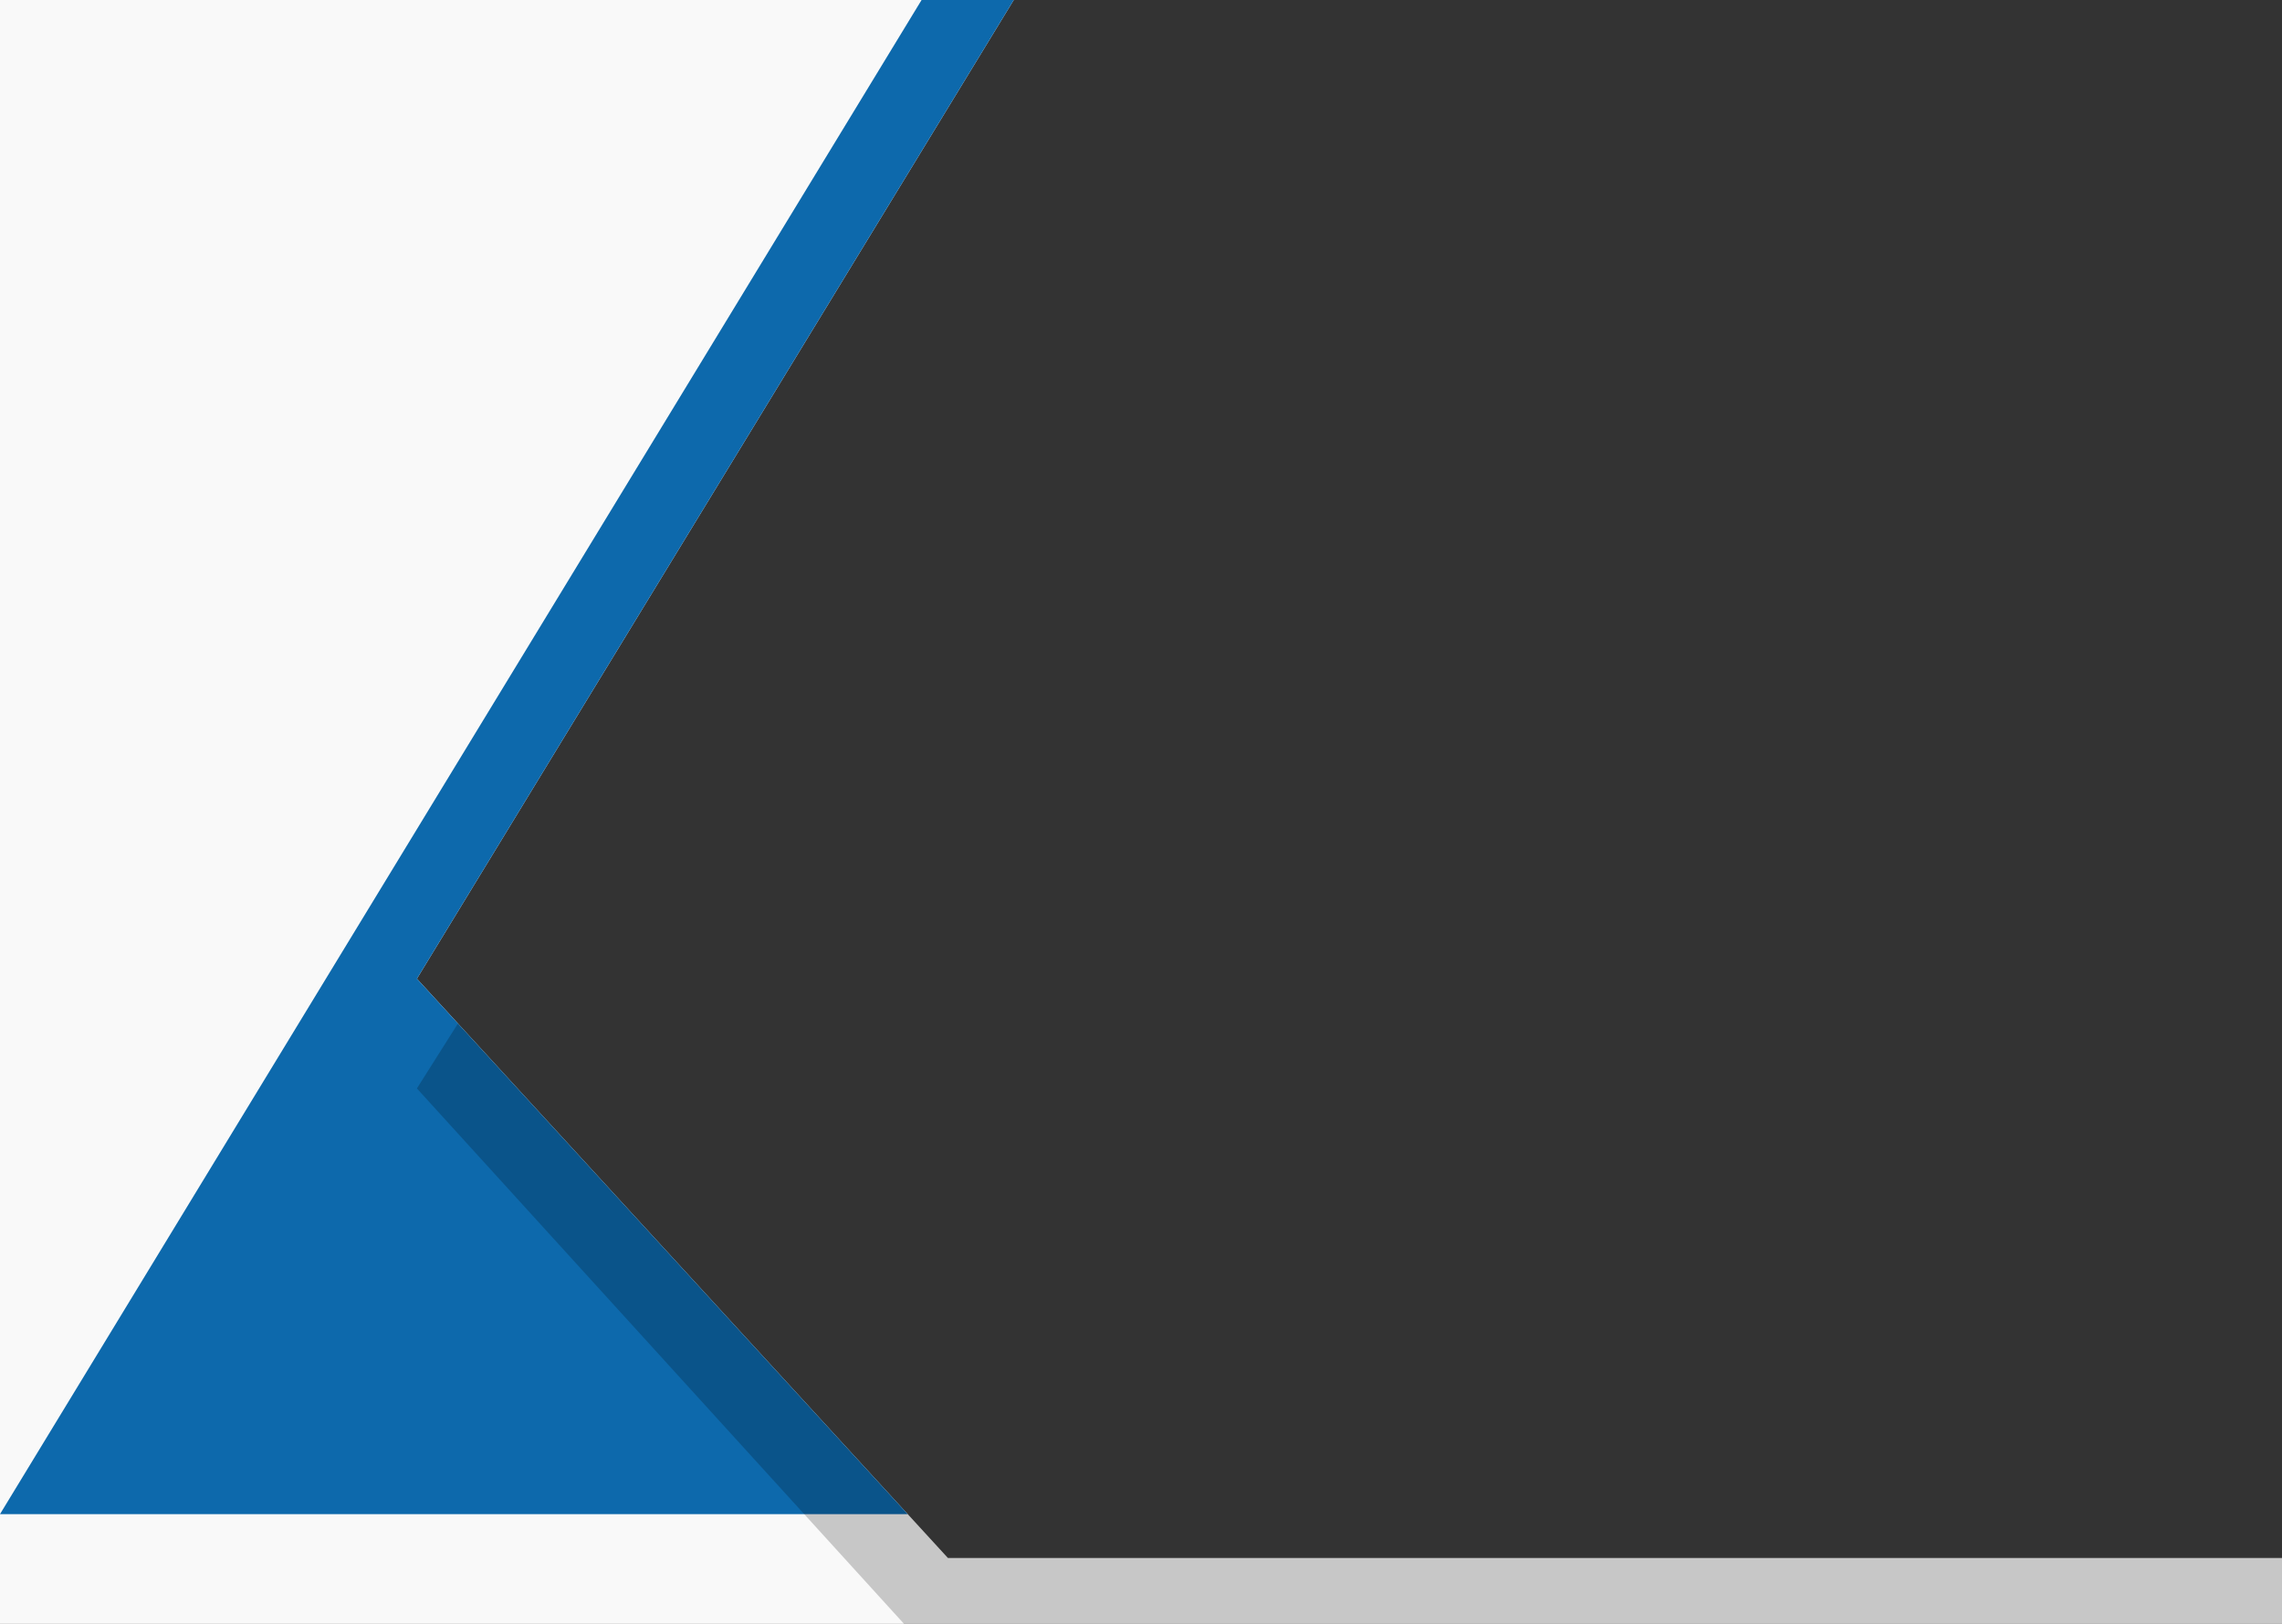 <svg xmlns="http://www.w3.org/2000/svg" width="1040" height="740.001" viewBox="0 0 1040 740.001">
  <rect x="0" y="0" width="1040" height="740.001" fill="#333333" stroke="none"/>
  <g id="Raggruppa_286" data-name="Raggruppa 286" transform="translate(-1701.001 -2130.999)">
    <path id="Sottrazione_4" data-name="Sottrazione 4" d="M2510-12270H1470v-740h462l-272,446,242,264h608v30Z" transform="translate(231 15141)" fill="#f9f9f9"/>
    <path id="Sottrazione_3" data-name="Sottrazione 3" d="M1883.664-12320H1470l420-690h42l-272,446,223.666,244h0Z" transform="translate(231 15141)" fill="#0d69ac"/>
    <path id="Sottrazione_2" data-name="Sottrazione 2" d="M2320-12270H1692l-222-244,18.71-29.591L1712-12300h608v30Z" transform="translate(421 15141)" opacity="0.2"/>
  </g>
</svg>
